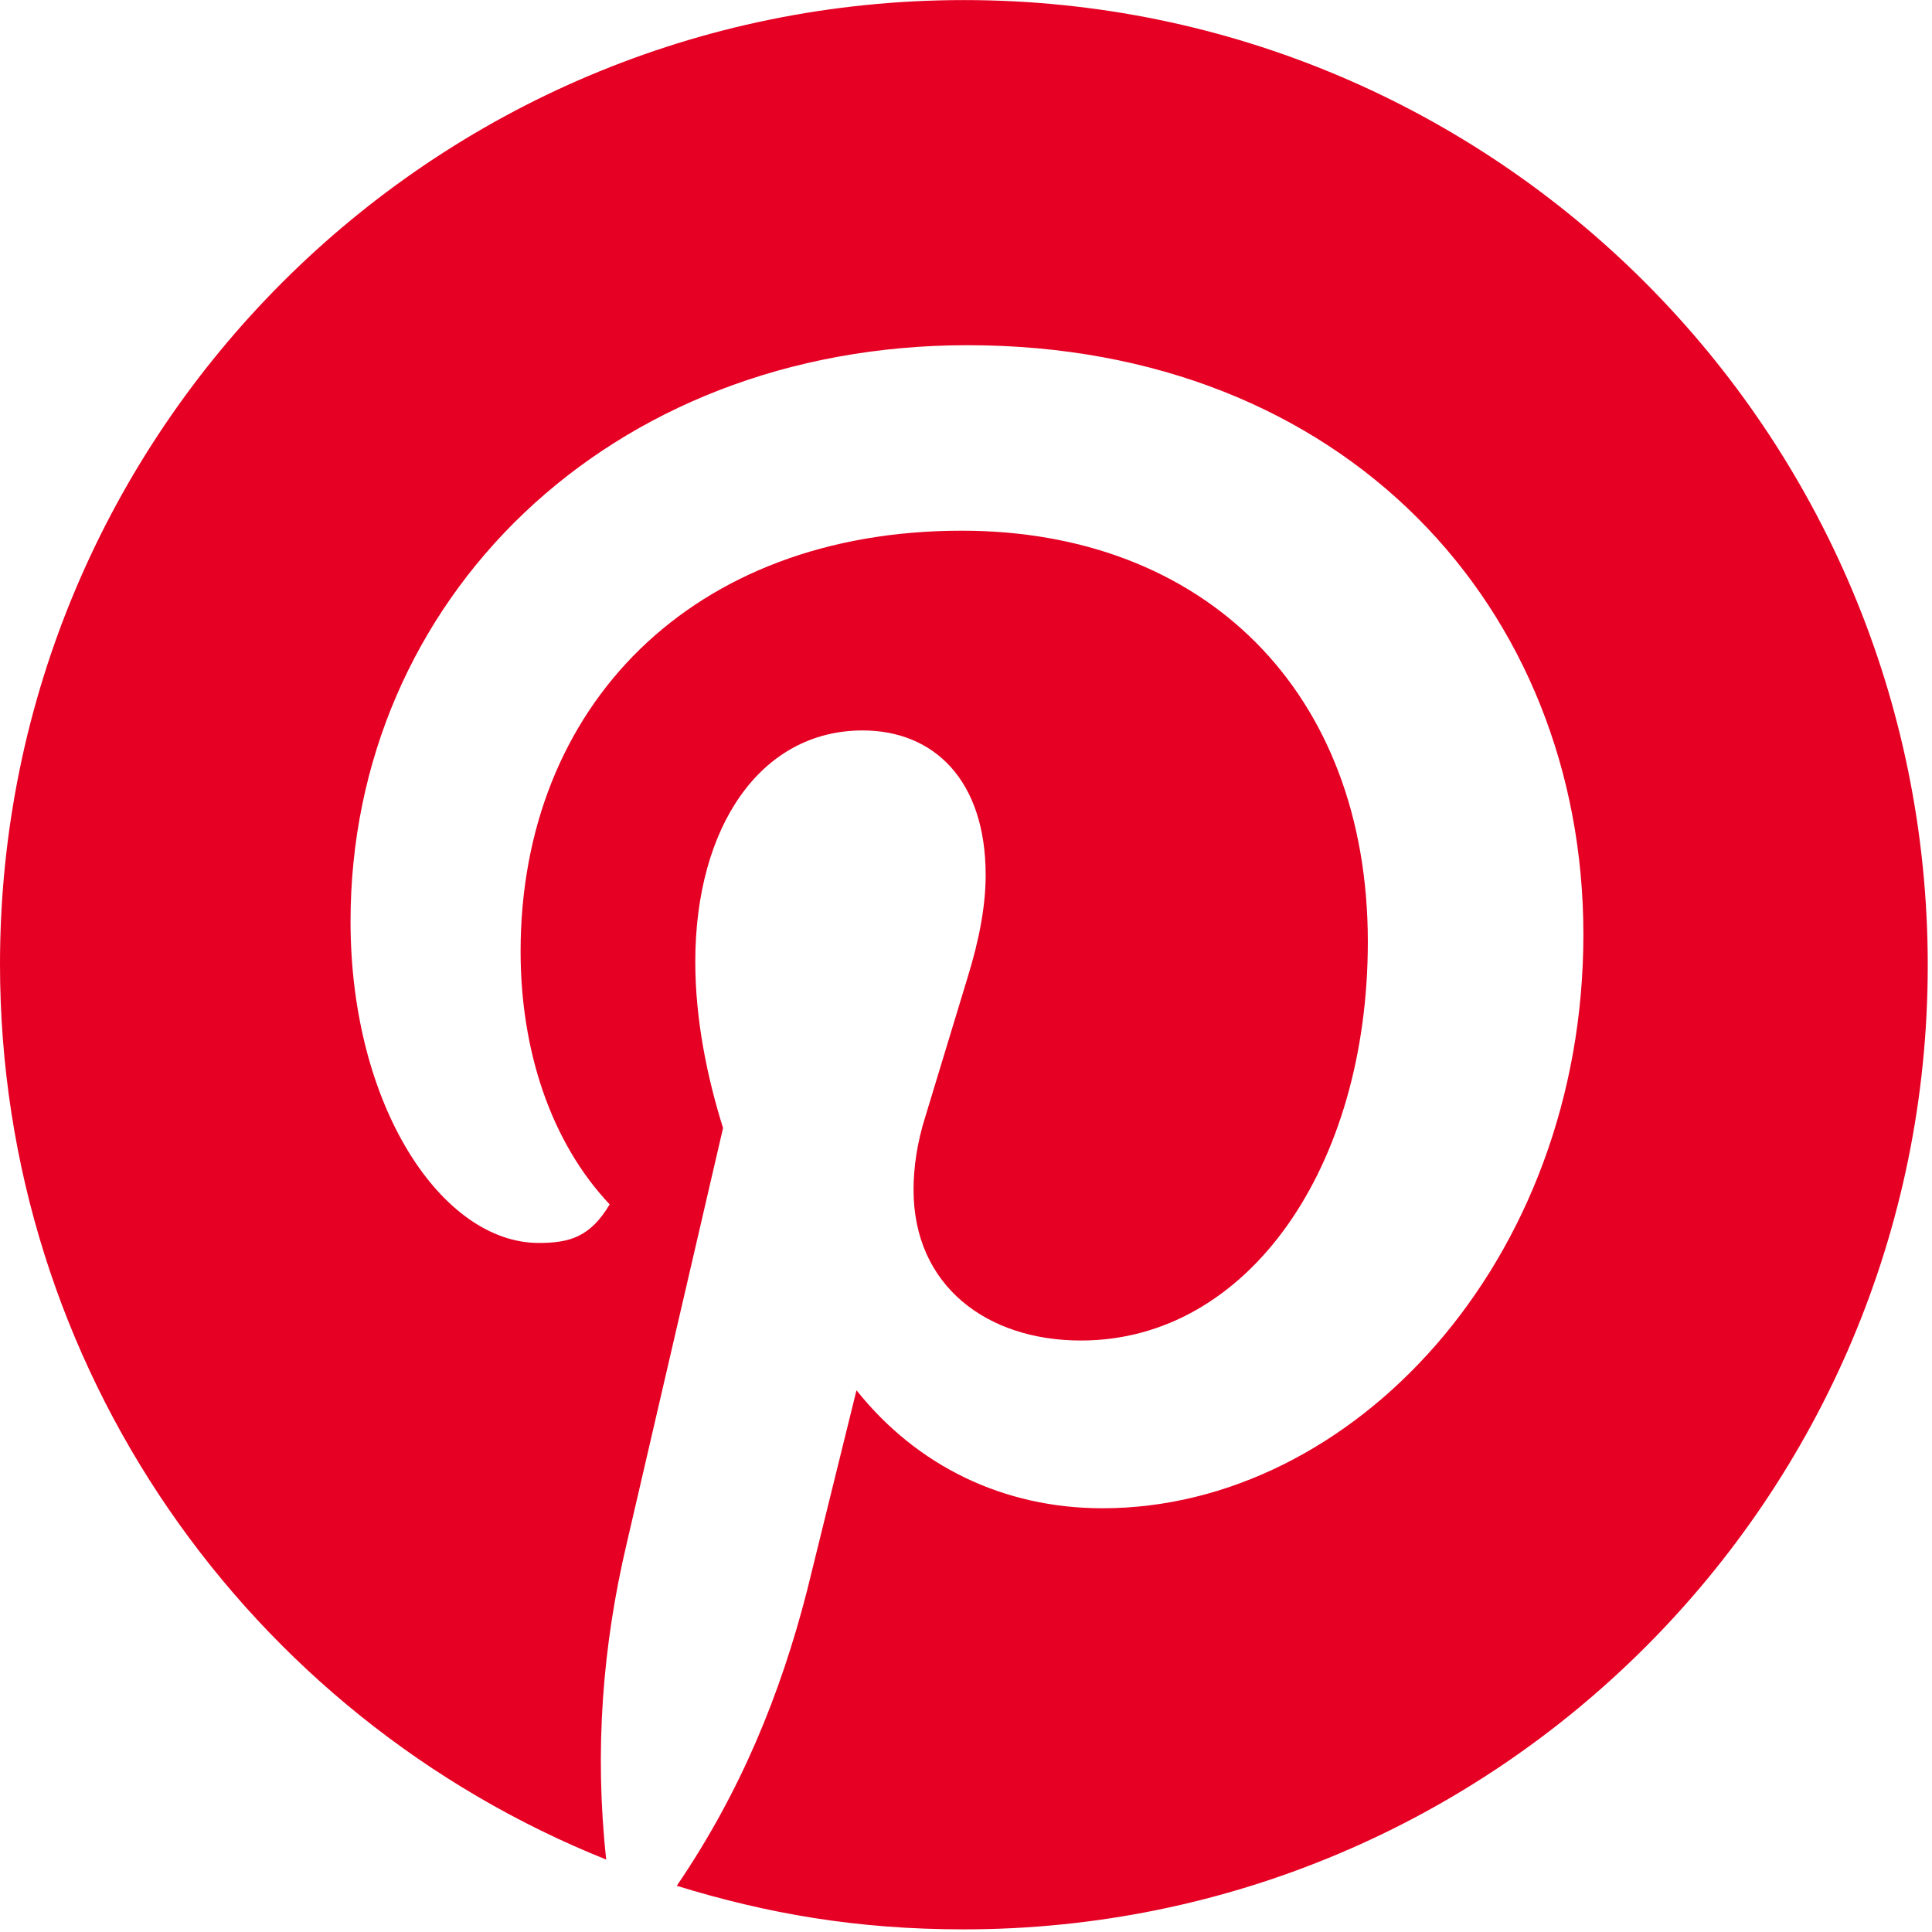 <svg xmlns="http://www.w3.org/2000/svg" fill="none" viewBox="0 0 80 80" height="80" width="80">
<g clip-path="url(#clip0_3373_920)">
<path fill="#E60023" d="M25.102 77.001C24.607 72.466 24.958 68.123 25.948 63.923L29.94 46.709C29.285 44.618 28.79 42.222 28.79 39.827C28.79 34.239 31.489 30.246 35.721 30.246C38.659 30.246 40.814 32.29 40.814 36.234C40.814 37.48 40.559 38.885 40.064 40.482L38.323 46.215C37.972 47.316 37.828 48.354 37.828 49.264C37.828 53.256 40.878 55.508 44.758 55.508C51.689 55.508 56.639 48.322 56.639 38.997C56.639 28.618 49.852 21.975 39.824 21.975C28.647 21.975 21.557 29.256 21.557 39.396C21.557 43.484 22.802 47.284 25.245 49.871C24.447 51.212 23.601 51.468 22.307 51.468C18.315 51.468 14.515 45.831 14.515 38.151C14.515 24.881 25.15 14.294 40.064 14.294C55.728 14.294 65.565 25.216 65.565 38.694C65.565 52.266 55.984 62.454 45.653 62.454C41.565 62.454 37.972 60.714 35.465 57.568L33.421 65.855C32.319 70.151 30.675 74.191 28.024 78.087C31.761 79.237 35.465 79.891 39.904 79.891C61.956 79.891 79.824 62.023 79.824 39.971C79.824 17.919 61.972 0.003 39.92 0.003C17.868 0.003 0 17.871 0 39.923C0 56.642 10.283 71.061 25.102 77.001Z" clip-rule="evenodd" fill-rule="evenodd"></path>
</g>
<defs>
<clipPath id="clip0_3373_920">
<rect transform="translate(0 0.003)" fill="white" height="80" width="80"></rect>
</clipPath>
</defs>
</svg>
